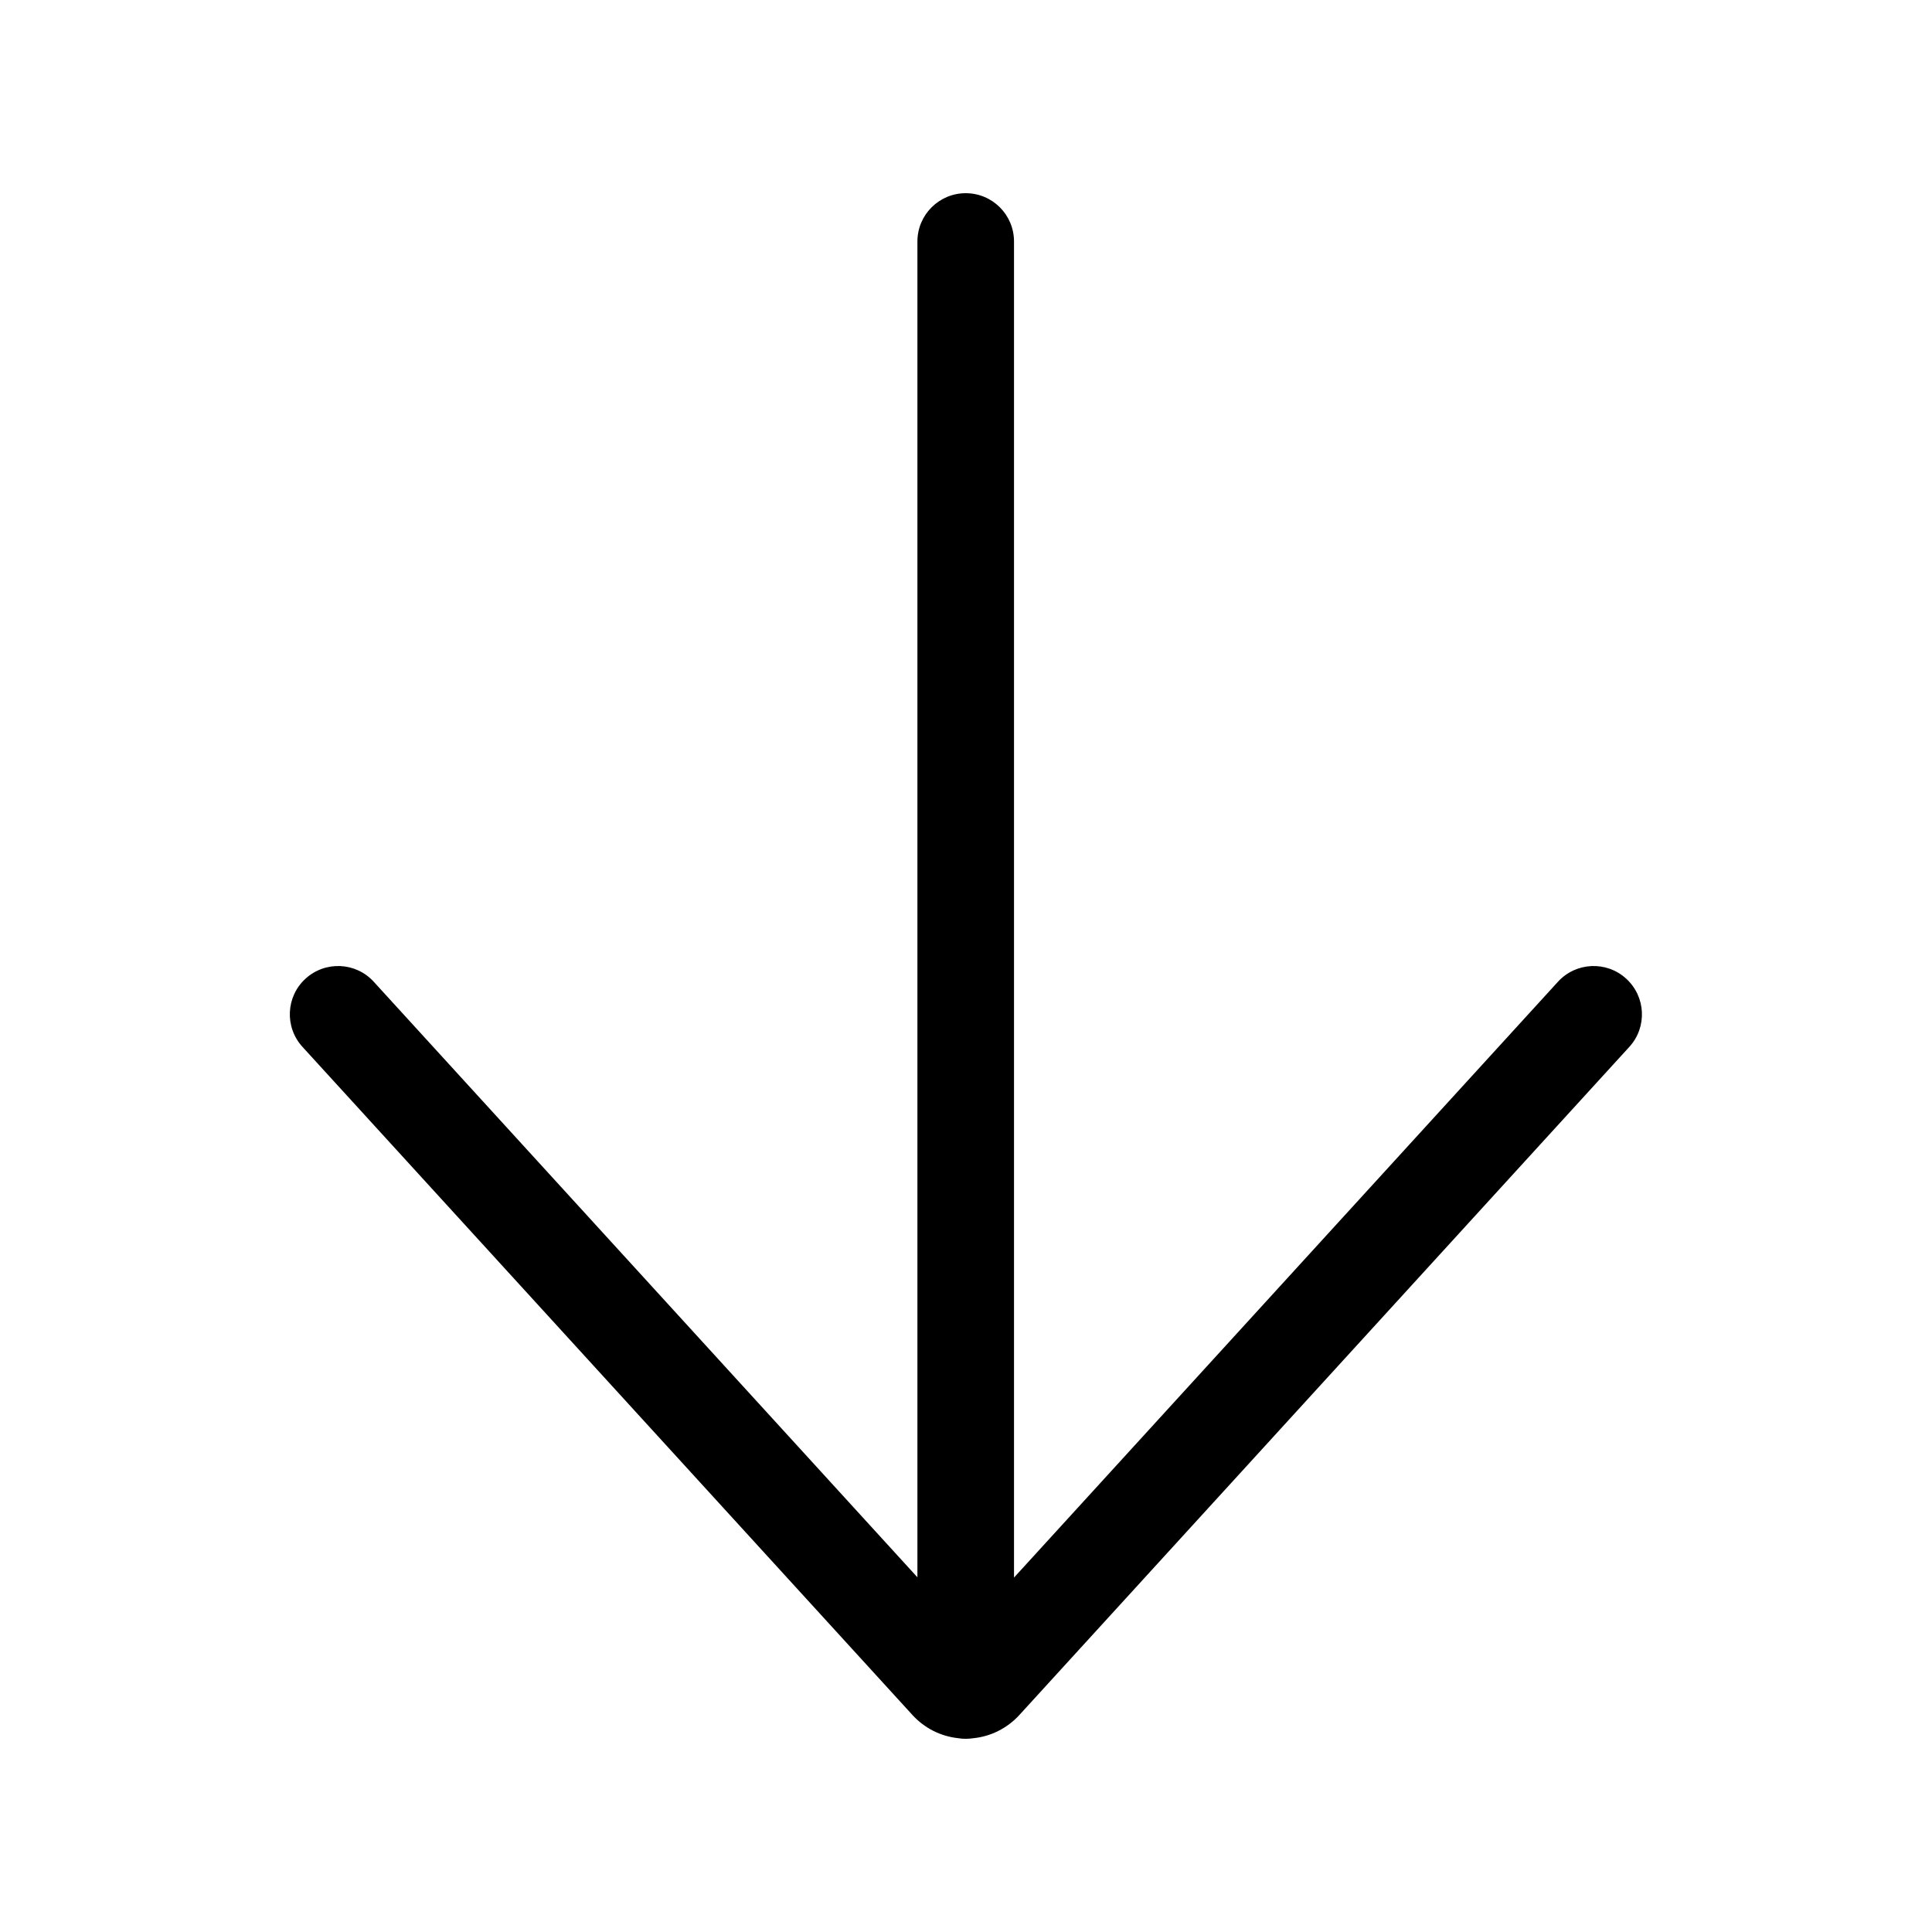 <svg xmlns="http://www.w3.org/2000/svg" viewBox="0 0 20 20" fill="none"><path d="M16.867 10.837C17.053 10.633 17.038 10.317 16.834 10.131C16.631 9.945 16.314 9.959 16.128 10.163L10.497 16.331V2.5C10.497 2.224 10.274 2 9.997 2C9.721 2 9.497 2.224 9.497 2.5V16.328L3.869 10.163C3.683 9.959 3.367 9.945 3.163 10.131C2.959 10.317 2.945 10.633 3.131 10.837L9.445 17.753C9.573 17.893 9.74 17.973 9.913 17.993C9.941 17.998 9.969 18 9.997 18C10.024 18 10.051 17.998 10.076 17.994C10.252 17.976 10.423 17.895 10.553 17.753L16.867 10.837Z" fill="currentColor"/></svg>
